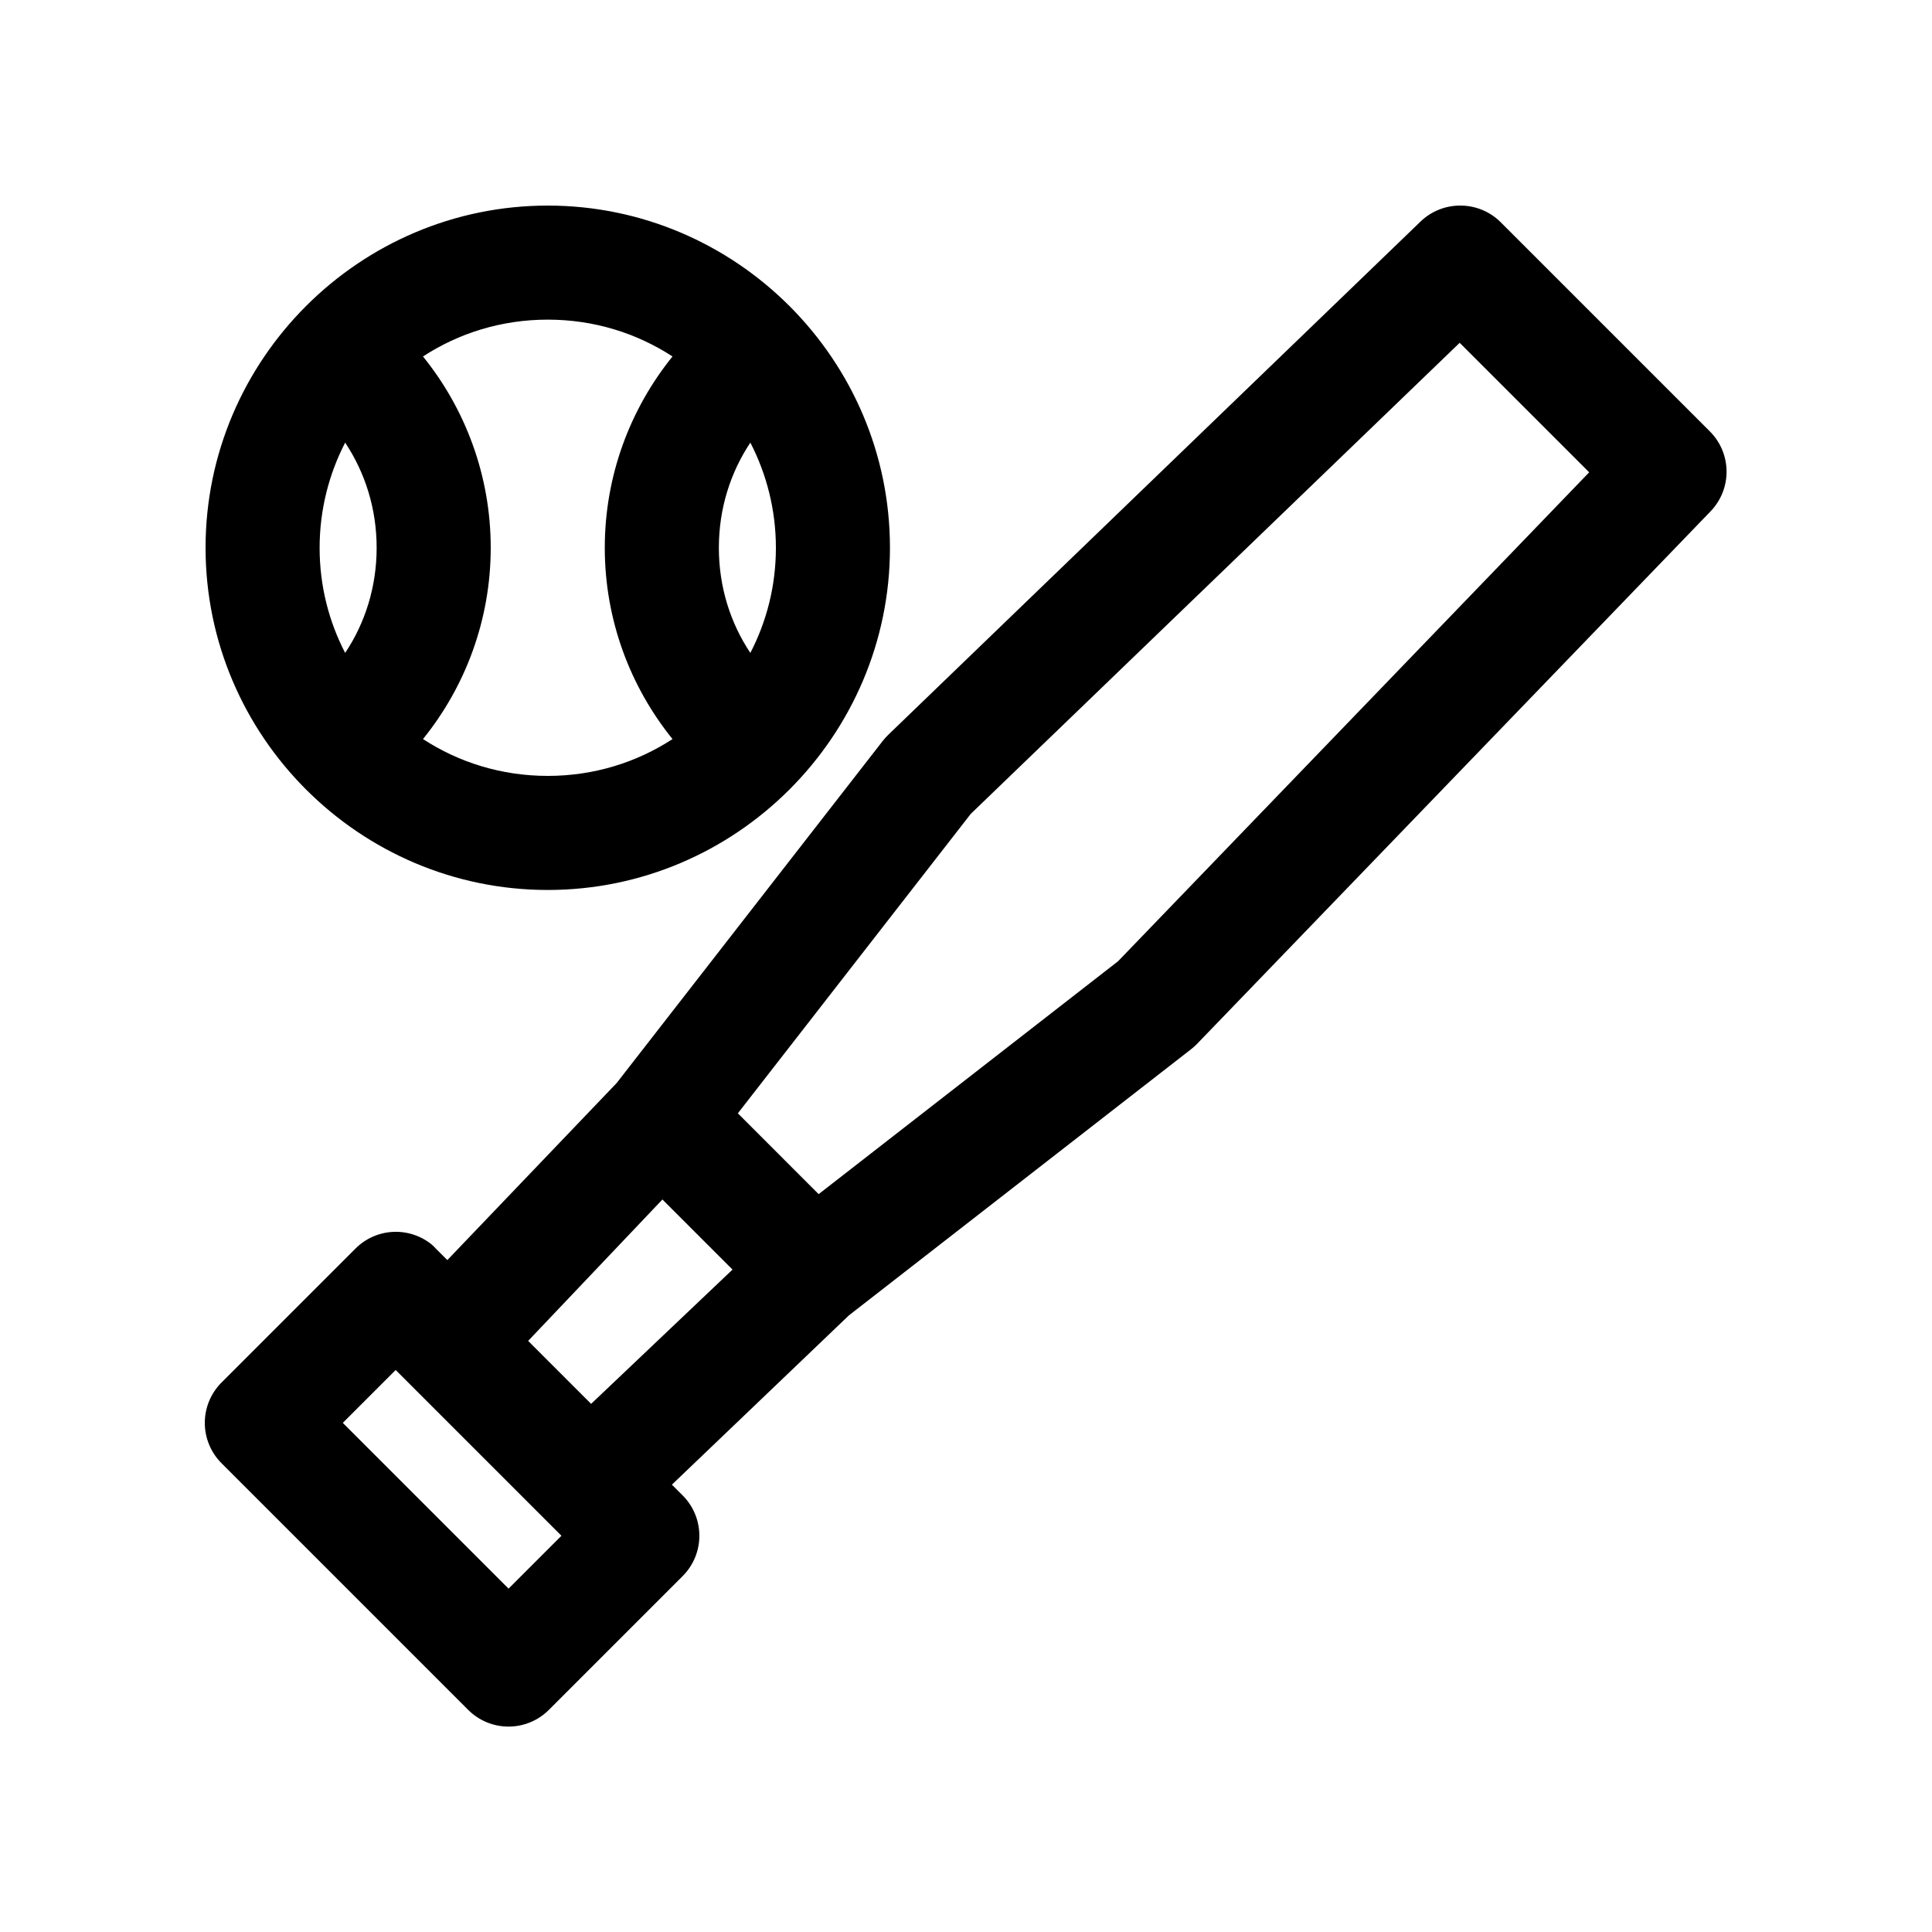 <?xml version="1.0" encoding="UTF-8"?>
<!-- Uploaded to: ICON Repo, www.svgrepo.com, Generator: ICON Repo Mixer Tools -->
<svg fill="#000000" width="800px" height="800px" version="1.1" viewBox="144 144 512 512" xmlns="http://www.w3.org/2000/svg">
 <path d="m289.16 198.48c-49.906 0-90.684 40.777-90.684 90.684s40.777 90.688 90.684 90.688 90.688-40.781 90.688-90.688-40.781-90.684-90.688-90.684zm241.67 0c-3.883 0.027-7.602 1.551-10.391 4.25l-141.07 136.03c-0.508 0.492-0.984 1.016-1.418 1.574l-70.535 90.688-44.867 46.914-2.992-2.988c-0.348-0.387-0.719-0.754-1.102-1.102-2.918-2.379-6.613-3.582-10.371-3.379-3.754 0.203-7.297 1.801-9.941 4.481l-35.422 35.422c-2.848 2.836-4.445 6.688-4.445 10.707 0 4.016 1.598 7.871 4.445 10.707l65.336 65.336c2.836 2.848 6.688 4.445 10.707 4.445 4.016 0 7.871-1.598 10.707-4.445l35.422-35.422c2.848-2.836 4.445-6.691 4.445-10.707 0-4.019-1.598-7.871-4.445-10.707l-2.832-2.832 46.918-44.871 90.684-70.535c0.559-0.434 1.082-0.906 1.574-1.414l136.03-141.07c2.777-2.848 4.32-6.68 4.289-10.656-0.027-3.981-1.625-7.789-4.445-10.598l-55.418-55.418c-2.883-2.871-6.797-4.461-10.863-4.406zm-241.67 30.227c12.254 0 23.57 3.582 33.062 9.762-11.203 13.855-17.949 31.566-17.949 50.695s6.746 36.84 17.949 50.695c-9.492 6.184-20.809 9.762-33.062 9.762-12.25 0-23.574-3.578-33.062-9.762 11.203-13.855 17.949-31.566 17.949-50.695s-6.746-36.84-17.949-50.695c9.488-6.18 20.812-9.762 33.062-9.762zm241.67 6.141 34.32 34.32-124.85 129.57-79.352 61.719-21.41-21.414 61.715-79.348zm-295.36 26.449c5.297 7.981 8.344 17.508 8.344 27.867s-3.047 19.93-8.344 27.867c-4.32-8.348-6.769-17.762-6.769-27.867 0-10.066 2.481-19.551 6.769-27.867zm107.38 0c4.293 8.316 6.769 17.801 6.769 27.867 0 10.105-2.445 19.52-6.769 27.867-5.297-7.938-8.344-17.508-8.344-27.867s3.047-19.887 8.344-27.867zm-23.301 200.58 18.578 18.578-37.473 35.582-16.688-16.688zm-70.691 45.188 43.926 43.926-14.012 14.012-43.926-43.926z"/>
</svg>
